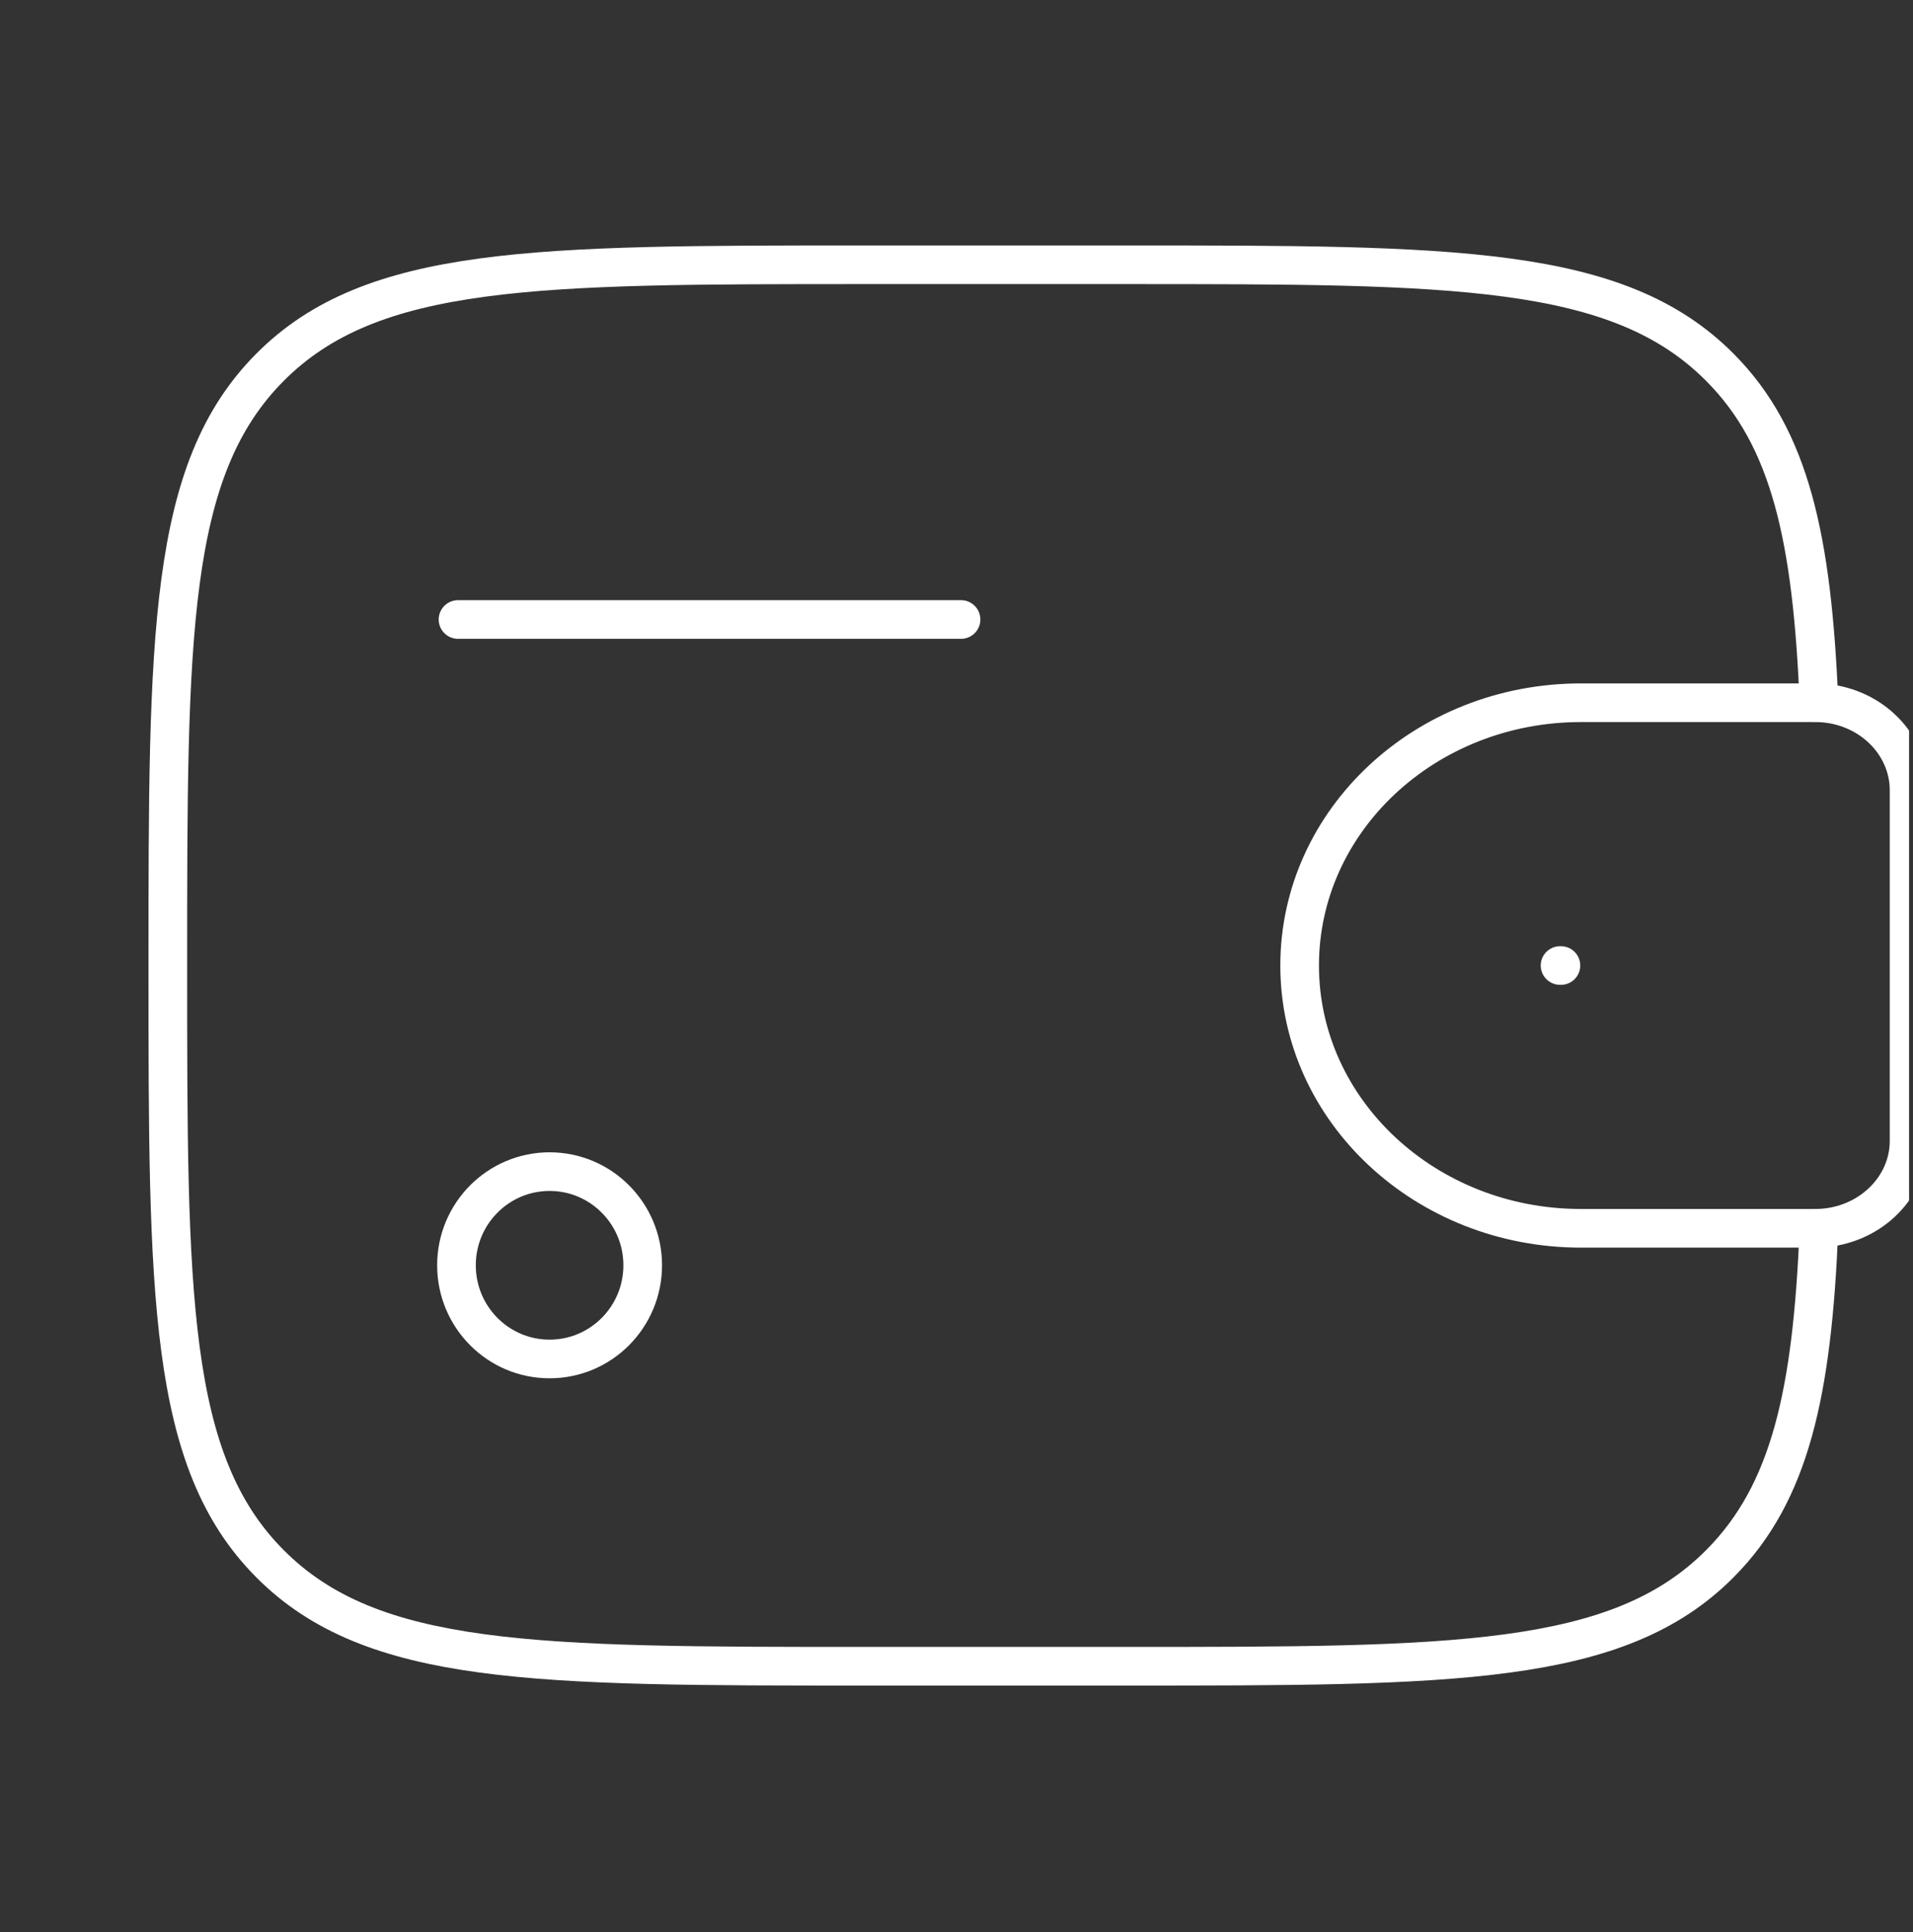 <svg width="99" height="100" viewBox="0 0 99 100" fill="none" xmlns="http://www.w3.org/2000/svg">
<rect x="0" y="0" width="99" height="100" fill="#333333" stroke="none"/>
<g clip-path="url(#clip0_103_121)">
<path d="M23.703 32.062H49.735" stroke="white" stroke-width="2" stroke-linecap="round" stroke-linejoin="round"/>
<path d="M93.539 36.37H81.816C73.773 36.37 67.258 42.458 67.258 49.97C67.258 57.481 73.778 63.57 81.811 63.57H93.539C93.918 63.57 94.103 63.57 94.26 63.561C96.693 63.411 98.631 61.602 98.788 59.331C98.797 59.186 98.797 59.009 98.797 58.66V41.279C98.797 40.93 98.797 40.753 98.788 40.608C98.626 38.337 96.693 36.528 94.26 36.379C94.107 36.37 93.918 36.37 93.539 36.37Z" stroke="white" stroke-width="2"/>
<path d="M94.134 36.37C93.783 27.883 92.656 22.679 89.011 19.016C83.735 13.703 75.238 13.703 58.247 13.703H44.73C27.739 13.703 19.242 13.703 13.966 19.016C8.685 24.325 8.685 32.874 8.685 49.97C8.685 67.065 8.685 75.615 13.966 80.923C19.242 86.236 27.739 86.236 44.73 86.236H58.247C75.238 86.236 83.735 86.236 89.011 80.923C92.656 77.26 93.787 72.056 94.134 63.57" stroke="white" stroke-width="2"/>
<path d="M80.734 49.97H80.78" stroke="white" stroke-width="2" stroke-linecap="round" stroke-linejoin="round"/>
<ellipse cx="28.442" cy="65.485" rx="4.819" ry="4.848" stroke="white" stroke-width="2"/>
</g>
<defs>
<clipPath id="clip0_103_121">
<rect width="98.304" height="98.909" fill="white" transform="translate(0.493 0.515)"/>
</clipPath>
</defs>
</svg>
